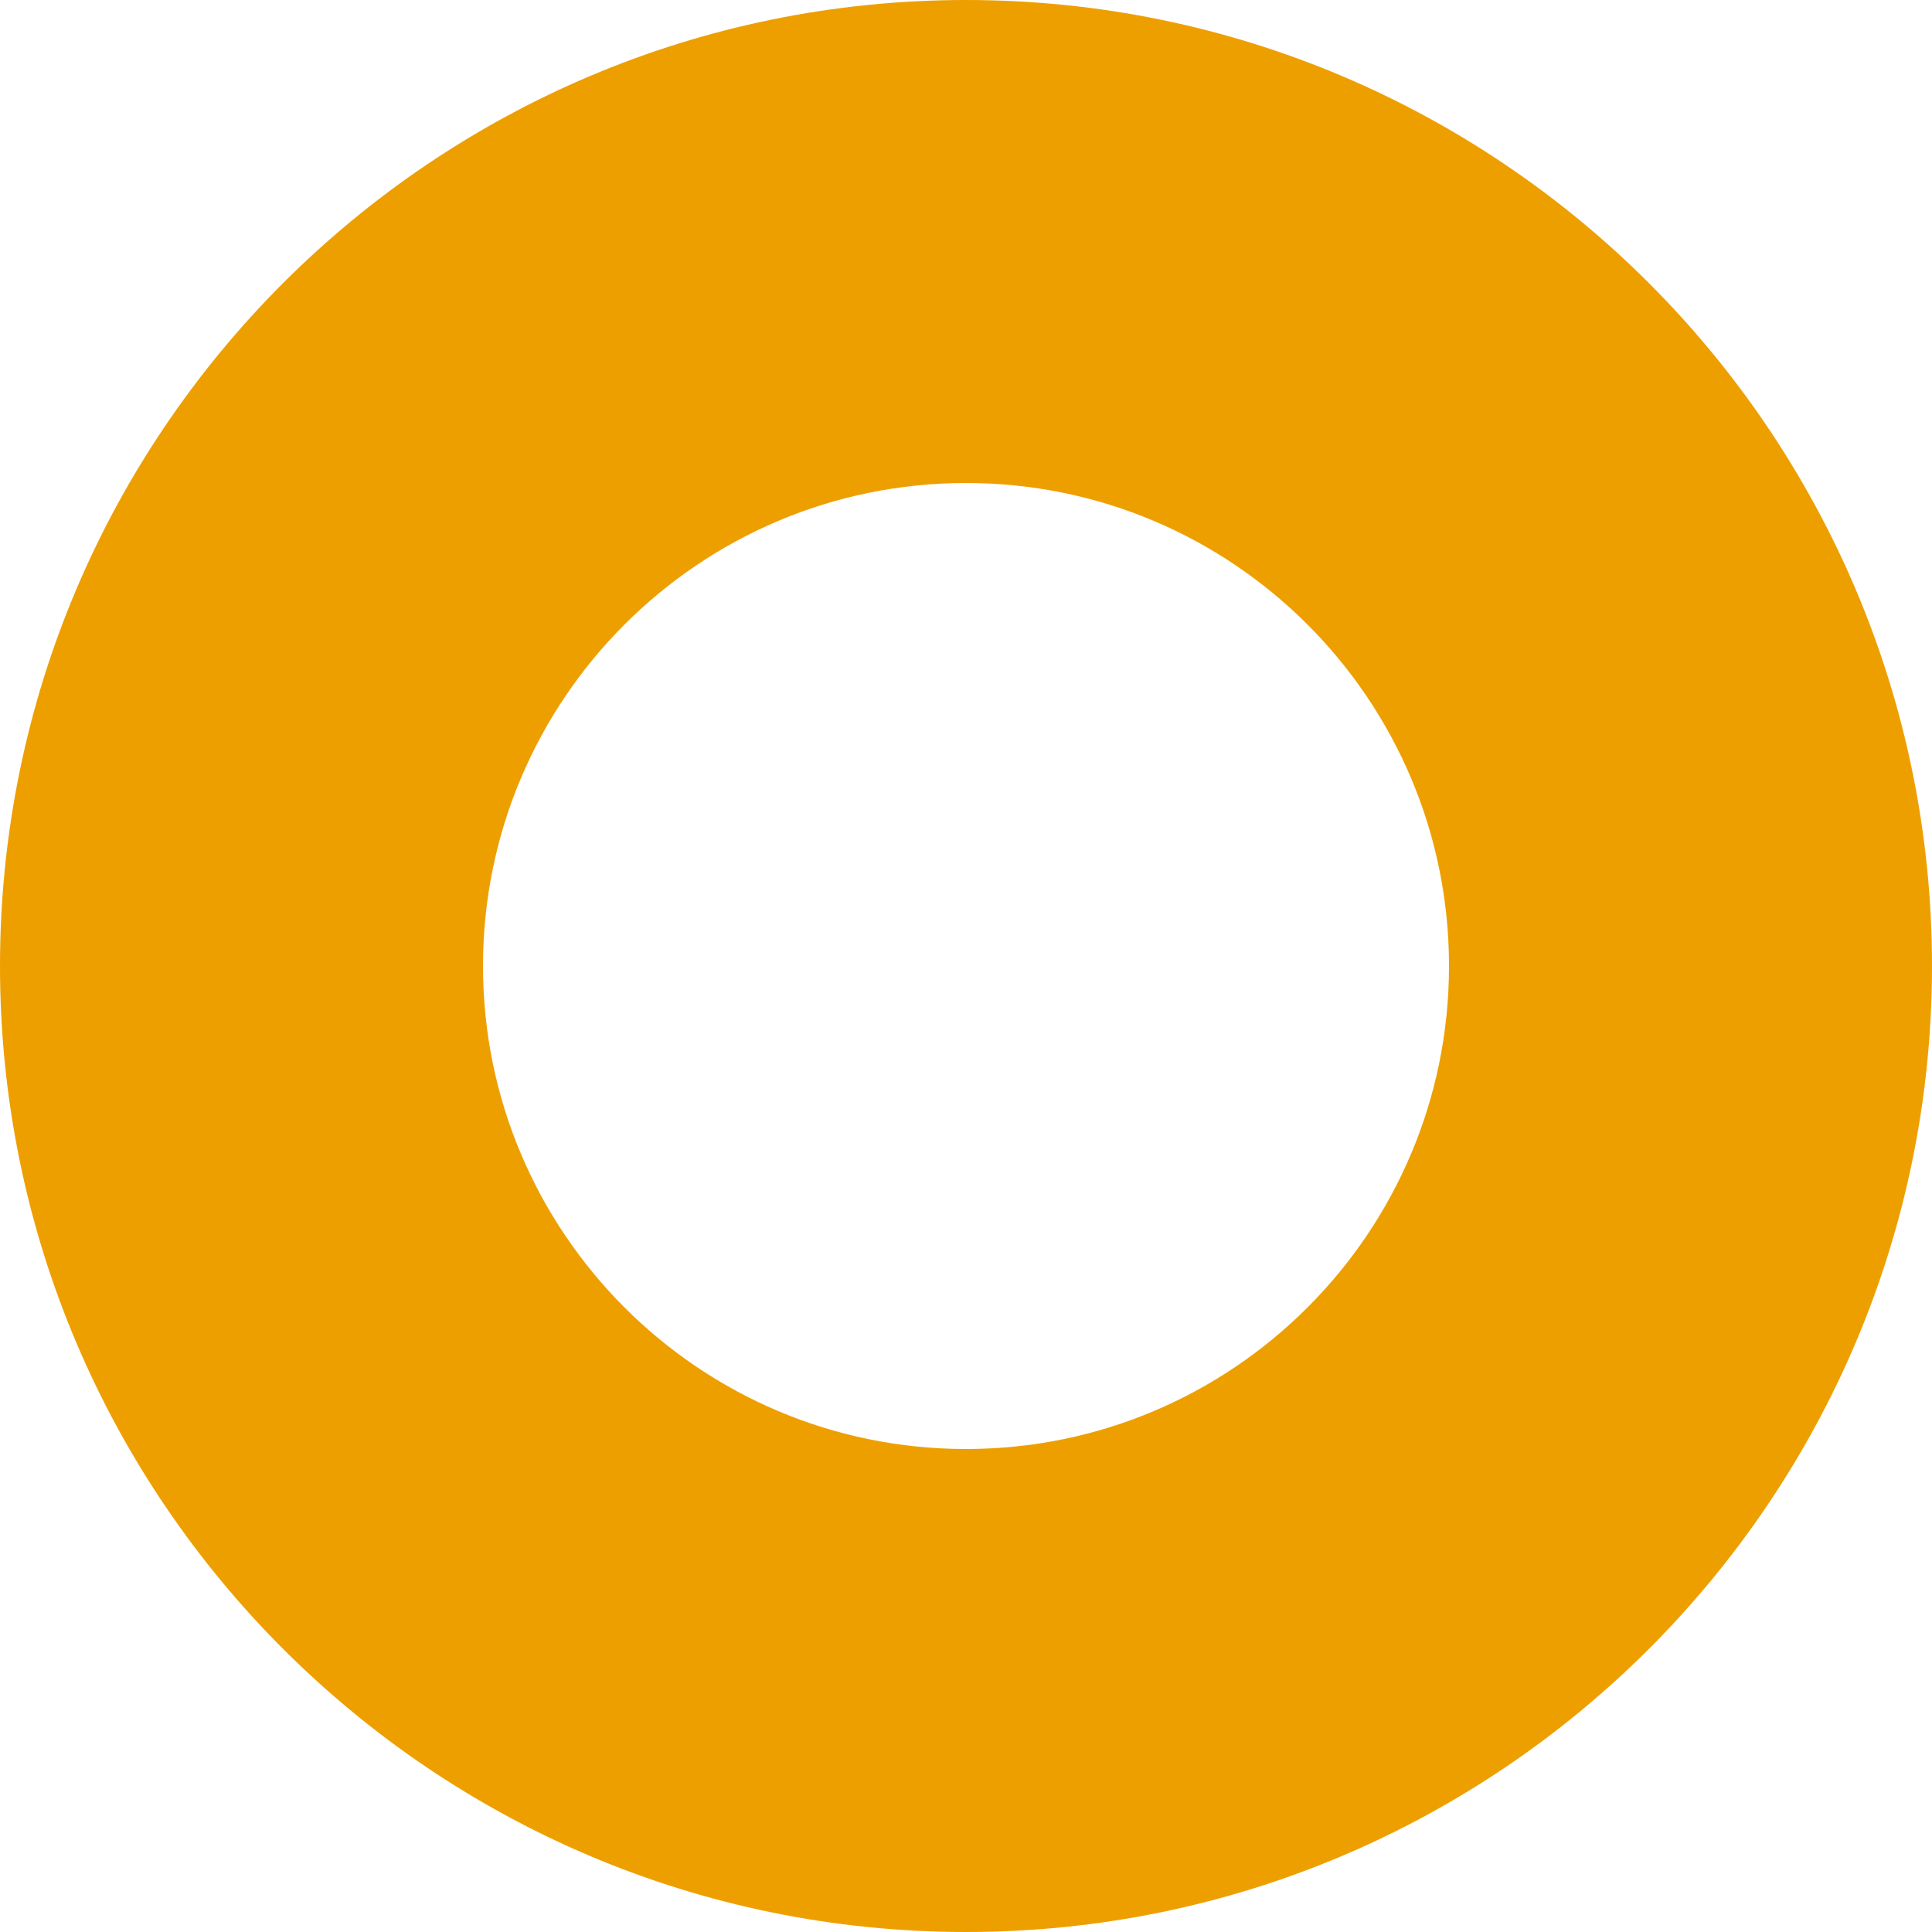 <?xml version="1.0" encoding="UTF-8" standalone="no"?>
<!DOCTYPE svg PUBLIC "-//W3C//DTD SVG 1.1//EN" "http://www.w3.org/Graphics/SVG/1.1/DTD/svg11.dtd">
<svg width="100%" height="100%" viewBox="0 0 16 16" version="1.1" xmlns="http://www.w3.org/2000/svg" xmlns:xlink="http://www.w3.org/1999/xlink" xml:space="preserve" xmlns:serif="http://www.serif.com/" style="fill-rule:evenodd;clip-rule:evenodd;stroke-linejoin:round;stroke-miterlimit:2;">
    <rect id="category-hauptsortiment" x="0" y="0" width="16" height="16" style="fill:none;"/>
    <clipPath id="_clip1">
        <rect id="category-hauptsortiment1" serif:id="category-hauptsortiment" x="0" y="0" width="16" height="16"/>
    </clipPath>
    <g clip-path="url(#_clip1)">
        <path d="M8,0C12.415,0 16,3.585 16,8C16,12.415 12.415,16 8,16C3.585,16 0,12.415 0,8C0,3.585 3.585,0 8,0ZM8,4C5.792,4 4,5.792 4,8C4,10.208 5.792,12 8,12C10.208,12 12,10.208 12,8C12,5.792 10.208,4 8,4Z" style="fill:rgb(238,159,0);"/>
    </g>
</svg>
